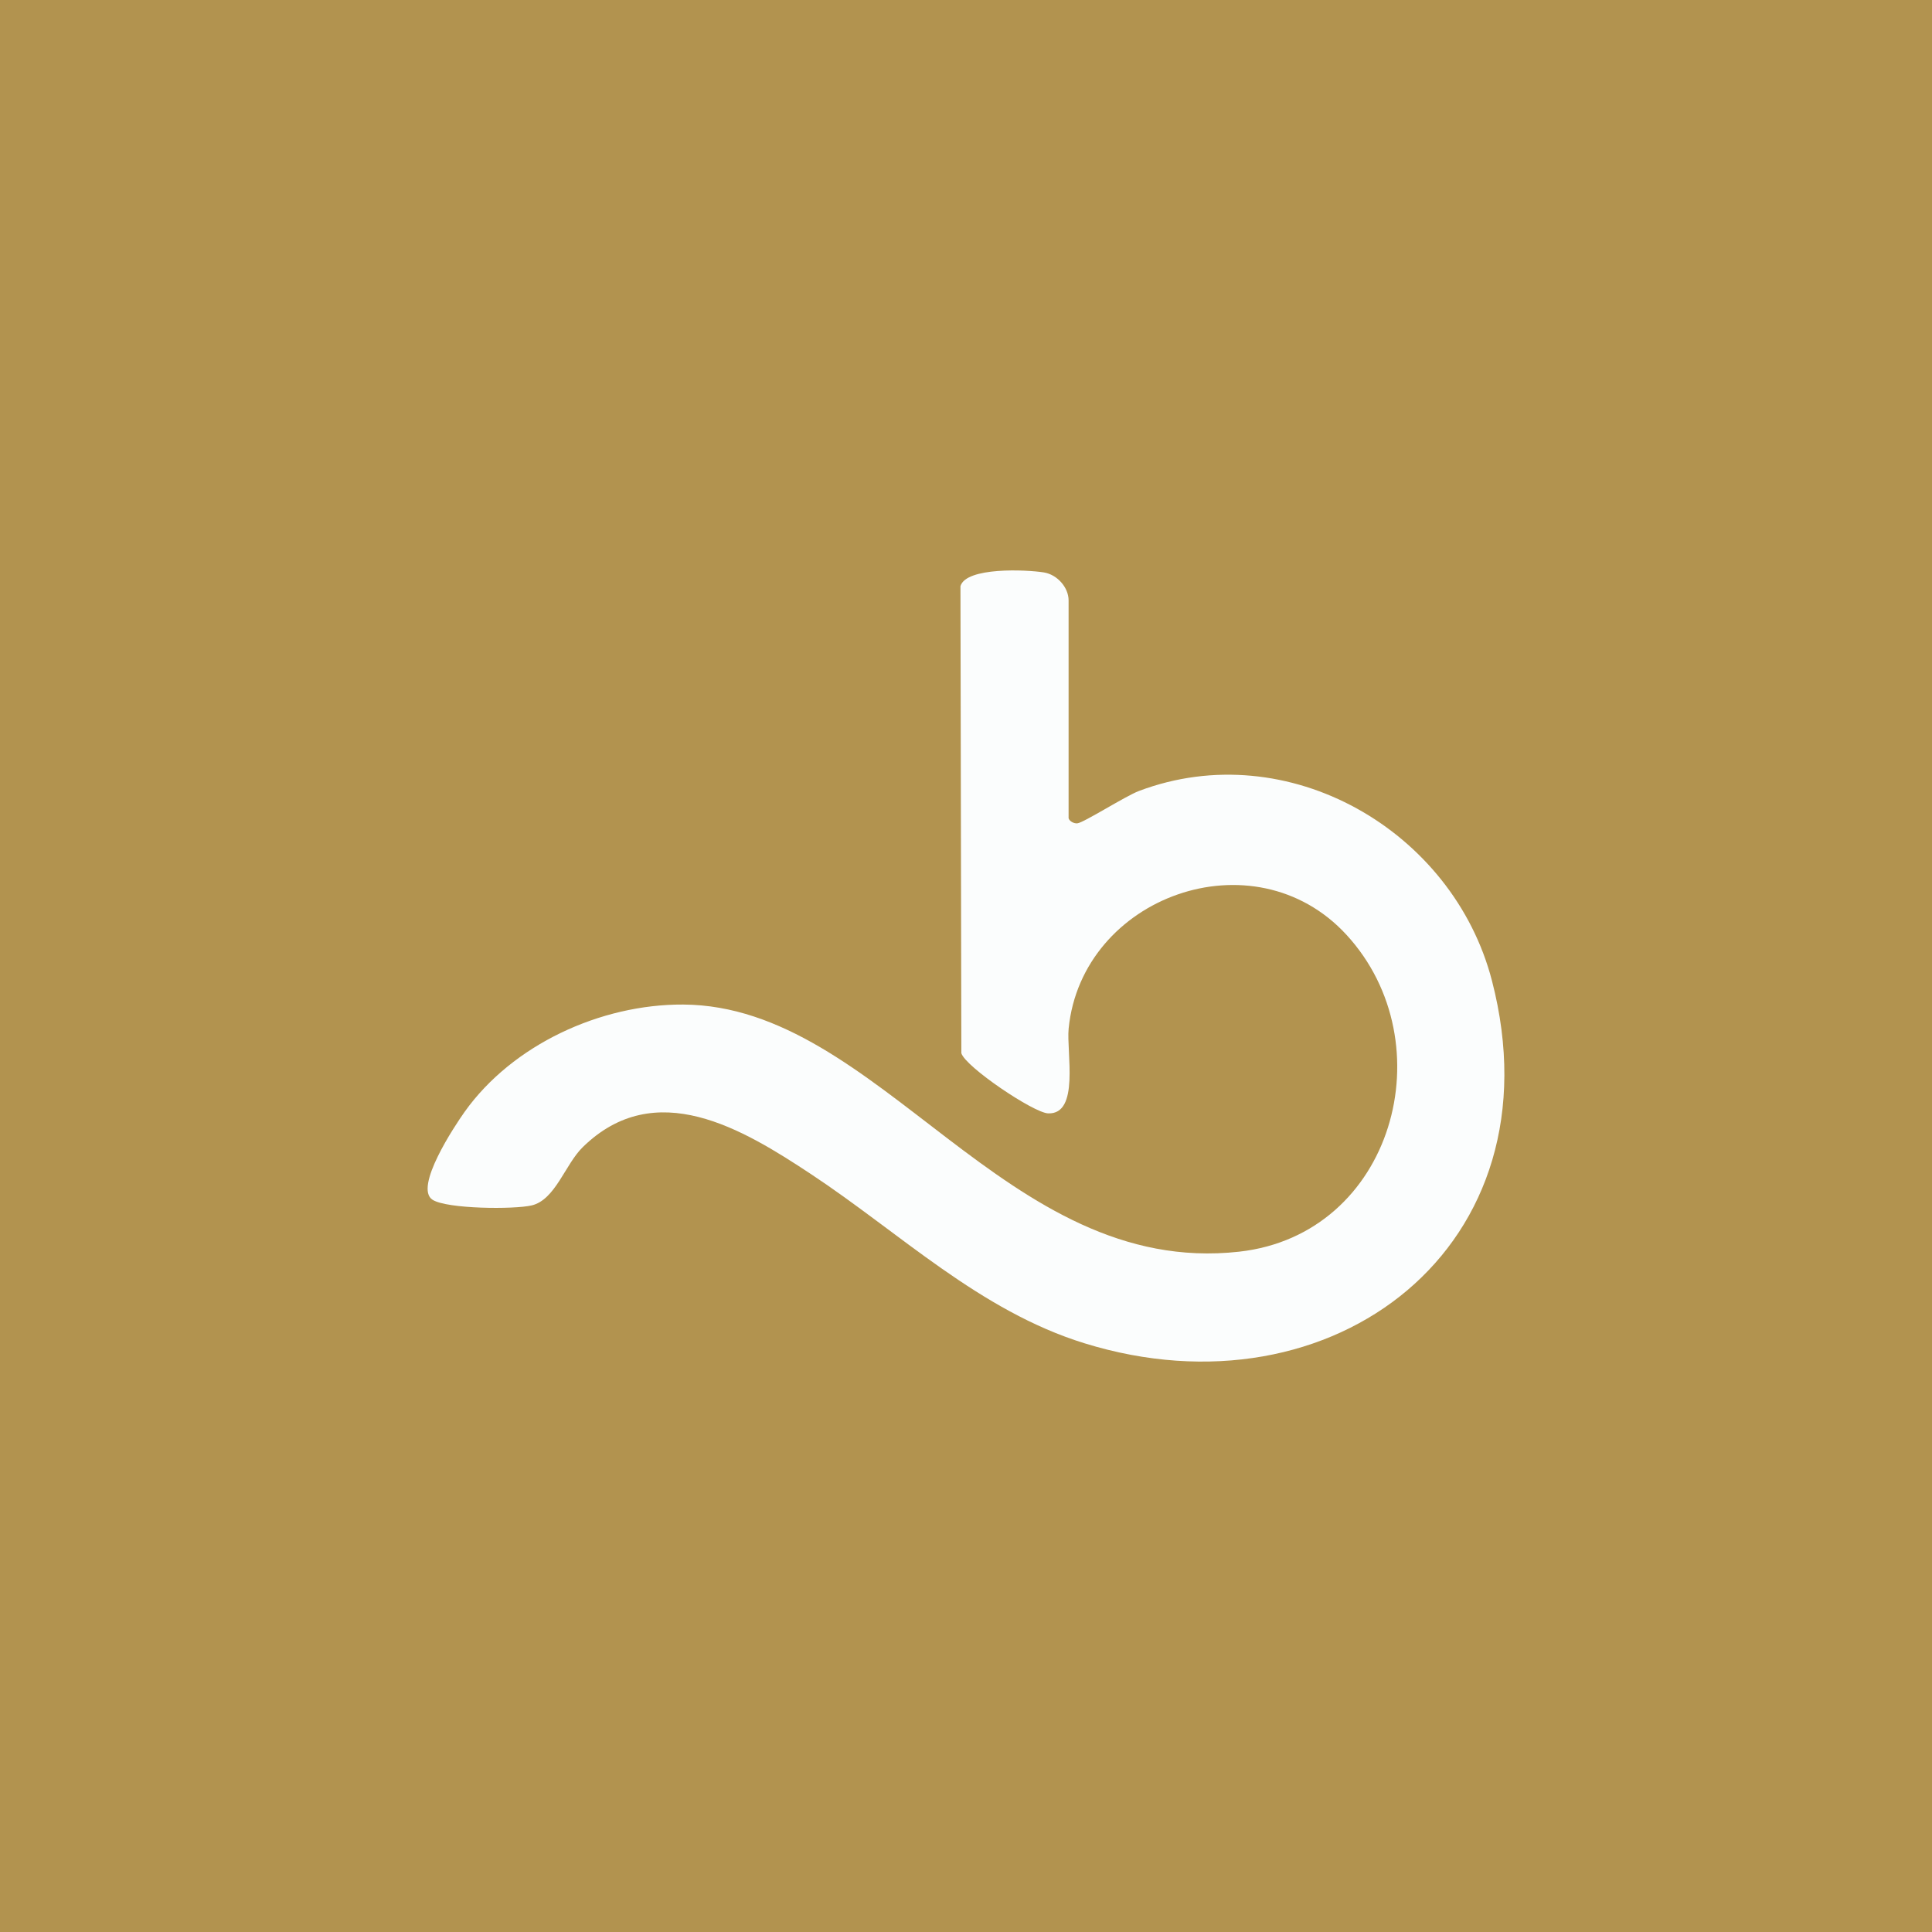 <svg id="Layer_1" data-name="Layer 1" xmlns="http://www.w3.org/2000/svg" viewBox="0 0 432 432">
  <defs>
    <style>
      .cls-1 {
        fill: #fbfdfd;
      }

      .cls-2 {
        fill: #b2934f;
      }
    </style>
  </defs>
  <rect class="cls-2" width="432" height="432"></rect>
  <path class="cls-1" d="M238.94,182.96c.18.65,1.15,1.21,1.95,1.14,1.42-.13,10.72-6.08,13.79-7.24,33.28-12.55,70.22,8.81,78.93,42.45,15.34,59.22-35.44,98.28-91.12,81.05-23.44-7.25-41.25-24.68-61.23-37.88-15.2-10.04-34.73-21.91-50.99-5.94-3.9,3.83-6.1,11.73-11.37,12.99-3.94.93-18.91.81-22.17-1.25-4.27-2.7,4.98-16.6,7.15-19.65,10.7-15.04,30.43-24.11,48.89-24.01,44.05.25,71.99,61.08,124.3,55.26,34.48-3.84,46.27-46.65,24-70.86-20.73-22.53-59.2-8.51-62.12,20.98-.52,5.27,2.53,19.26-4.61,18.95-3.24-.14-18.43-10.36-19.38-13.45l-.2-104.43c1.24-4.31,14.75-3.71,18.67-3.07,2.98.49,5.51,3.36,5.51,6.25v48.71Z"></path>
</svg>